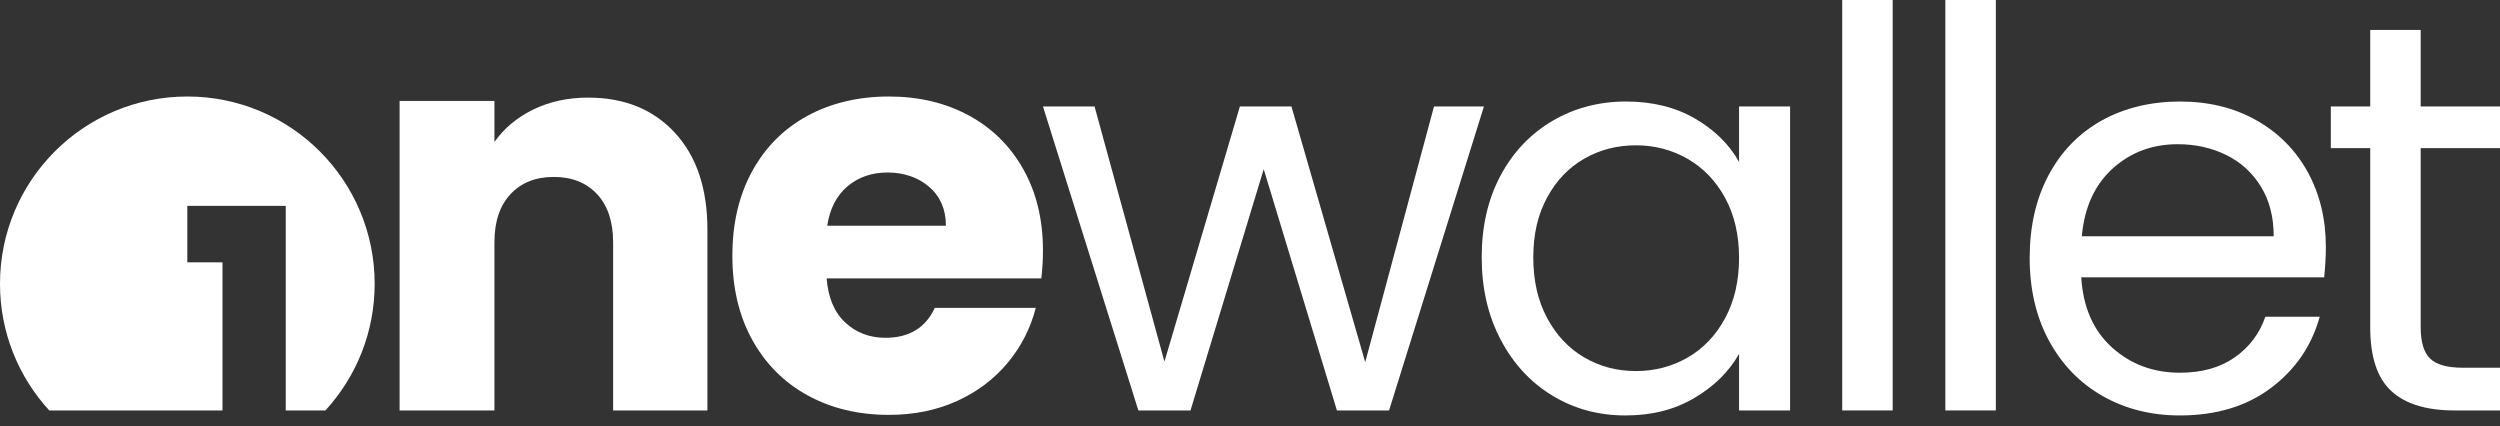 <svg width="170" height="29" viewBox="0 0 170 29" fill="none" xmlns="http://www.w3.org/2000/svg">
<rect x="0" y="0" width="170" height="29" fill="#333333" stroke="none"/>
<path d="M97.512 7.241L92.835 24.629L87.819 7.241H84.312L79.182 24.591L74.43 7.241H70.922L77.409 27.91H80.954L85.933 11.504L90.911 27.91H94.456L100.907 7.241H97.512Z" fill="white"/>
<path d="M118.256 11.013C117.601 9.831 116.608 8.85 115.276 8.071C113.943 7.292 112.372 6.903 110.562 6.903C108.752 6.903 107.06 7.342 105.564 8.222C104.067 9.102 102.892 10.341 102.038 11.937C101.183 13.535 100.756 15.388 100.756 17.5C100.756 19.612 101.183 21.448 102.038 23.082C102.892 24.716 104.062 25.987 105.545 26.892C107.028 27.797 108.688 28.25 110.523 28.25C112.359 28.25 113.874 27.853 115.219 27.061C116.564 26.269 117.577 25.269 118.256 24.062V27.91H121.726V7.241H118.256V11.013ZM117.312 21.629C116.684 22.799 115.835 23.693 114.767 24.308C113.698 24.925 112.523 25.232 111.241 25.232C109.958 25.232 108.789 24.925 107.733 24.308C106.676 23.693 105.833 22.799 105.206 21.629C104.578 20.461 104.263 19.084 104.263 17.5C104.263 15.916 104.578 14.583 105.206 13.427C105.833 12.27 106.676 11.39 107.733 10.787C108.789 10.183 109.958 9.881 111.241 9.881C112.523 9.881 113.698 10.191 114.767 10.806C115.835 11.423 116.684 12.309 117.312 13.465C117.941 14.622 118.256 15.979 118.256 17.538C118.256 19.097 117.941 20.461 117.312 21.629Z" fill="white"/>
<path d="M128.702 0H125.271V27.91H128.702V0Z" fill="white"/>
<path d="M135.717 0H132.284V27.91H135.717V0Z" fill="white"/>
<path d="M153.443 8.185C151.934 7.33 150.199 6.903 148.238 6.903C146.277 6.903 144.448 7.336 142.901 8.203C141.356 9.071 140.155 10.309 139.3 11.918C138.445 13.527 138.018 15.401 138.018 17.538C138.018 19.676 138.457 21.554 139.337 23.177C140.217 24.798 141.431 26.049 142.977 26.929C144.524 27.809 146.277 28.25 148.238 28.25C150.702 28.25 152.764 27.627 154.423 26.382C156.083 25.138 157.189 23.523 157.742 21.536H154.046C153.644 22.693 152.946 23.617 151.953 24.308C150.959 25 149.721 25.345 148.238 25.345C146.427 25.345 144.888 24.774 143.619 23.629C142.348 22.486 141.65 20.894 141.524 18.858H158.044C158.119 18.128 158.158 17.438 158.158 16.784C158.158 14.898 157.748 13.208 156.932 11.711C156.114 10.216 154.951 9.04 153.443 8.185ZM141.563 16.067C141.739 14.105 142.435 12.572 143.656 11.465C144.874 10.359 146.352 9.806 148.087 9.806C149.294 9.806 150.394 10.052 151.388 10.541C152.381 11.032 153.166 11.748 153.744 12.692C154.323 13.634 154.612 14.759 154.612 16.067H141.563Z" fill="white"/>
<path d="M170 10.071V7.241H164.606V2.037H161.175V7.241H158.496V10.071H161.175V22.252C161.175 24.264 161.651 25.71 162.608 26.59C163.563 27.47 164.996 27.91 166.907 27.91H170V25.006H167.472C166.416 25.006 165.675 24.798 165.248 24.384C164.82 23.968 164.606 23.258 164.606 22.252V10.071H170Z" fill="white"/>
<path d="M39.996 6.638C38.612 6.638 37.368 6.909 36.262 7.448C35.155 7.99 34.275 8.725 33.621 9.655V6.864H27.173V27.91H33.621V16.483C33.621 15.074 33.985 13.98 34.716 13.2C35.444 12.421 36.424 12.032 37.658 12.032C38.891 12.032 39.869 12.421 40.6 13.2C41.327 13.98 41.693 15.074 41.693 16.483V27.91H48.104V15.614C48.104 12.823 47.369 10.63 45.898 9.033C44.427 7.437 42.459 6.638 39.996 6.638Z" fill="white"/>
<path d="M70.922 17.047C70.922 14.935 70.475 13.088 69.583 11.504C68.691 9.92 67.452 8.7 65.868 7.845C64.284 6.99 62.473 6.562 60.437 6.562C58.4 6.562 56.502 7.003 54.893 7.883C53.284 8.763 52.033 10.021 51.141 11.655C50.248 13.289 49.801 15.2 49.801 17.388C49.801 19.575 50.253 21.486 51.158 23.12C52.064 24.755 53.321 26.012 54.93 26.892C56.539 27.772 58.375 28.211 60.437 28.211C62.146 28.211 63.694 27.898 65.076 27.269C66.459 26.64 67.609 25.772 68.527 24.666C69.445 23.56 70.08 22.316 70.432 20.933H63.568C62.939 22.291 61.819 22.97 60.21 22.97C59.129 22.97 58.218 22.623 57.477 21.931C56.734 21.241 56.313 20.241 56.212 18.933H70.809C70.885 18.279 70.922 17.651 70.922 17.047ZM56.251 15.351C56.427 14.194 56.885 13.301 57.628 12.672C58.369 12.044 59.28 11.73 60.361 11.73C61.442 11.73 62.436 12.057 63.191 12.711C63.945 13.365 64.322 14.245 64.322 15.351H56.251Z" fill="white"/>
<path d="M25.477 19.302C25.477 22.62 24.207 25.642 22.128 27.91H19.43V14.001H12.738V17.84H15.129V27.91H3.35C1.269 25.642 0 22.62 0 19.302C0 12.266 5.703 6.562 12.739 6.562C19.775 6.562 25.477 12.266 25.477 19.302Z" fill="white"/>
</svg>
